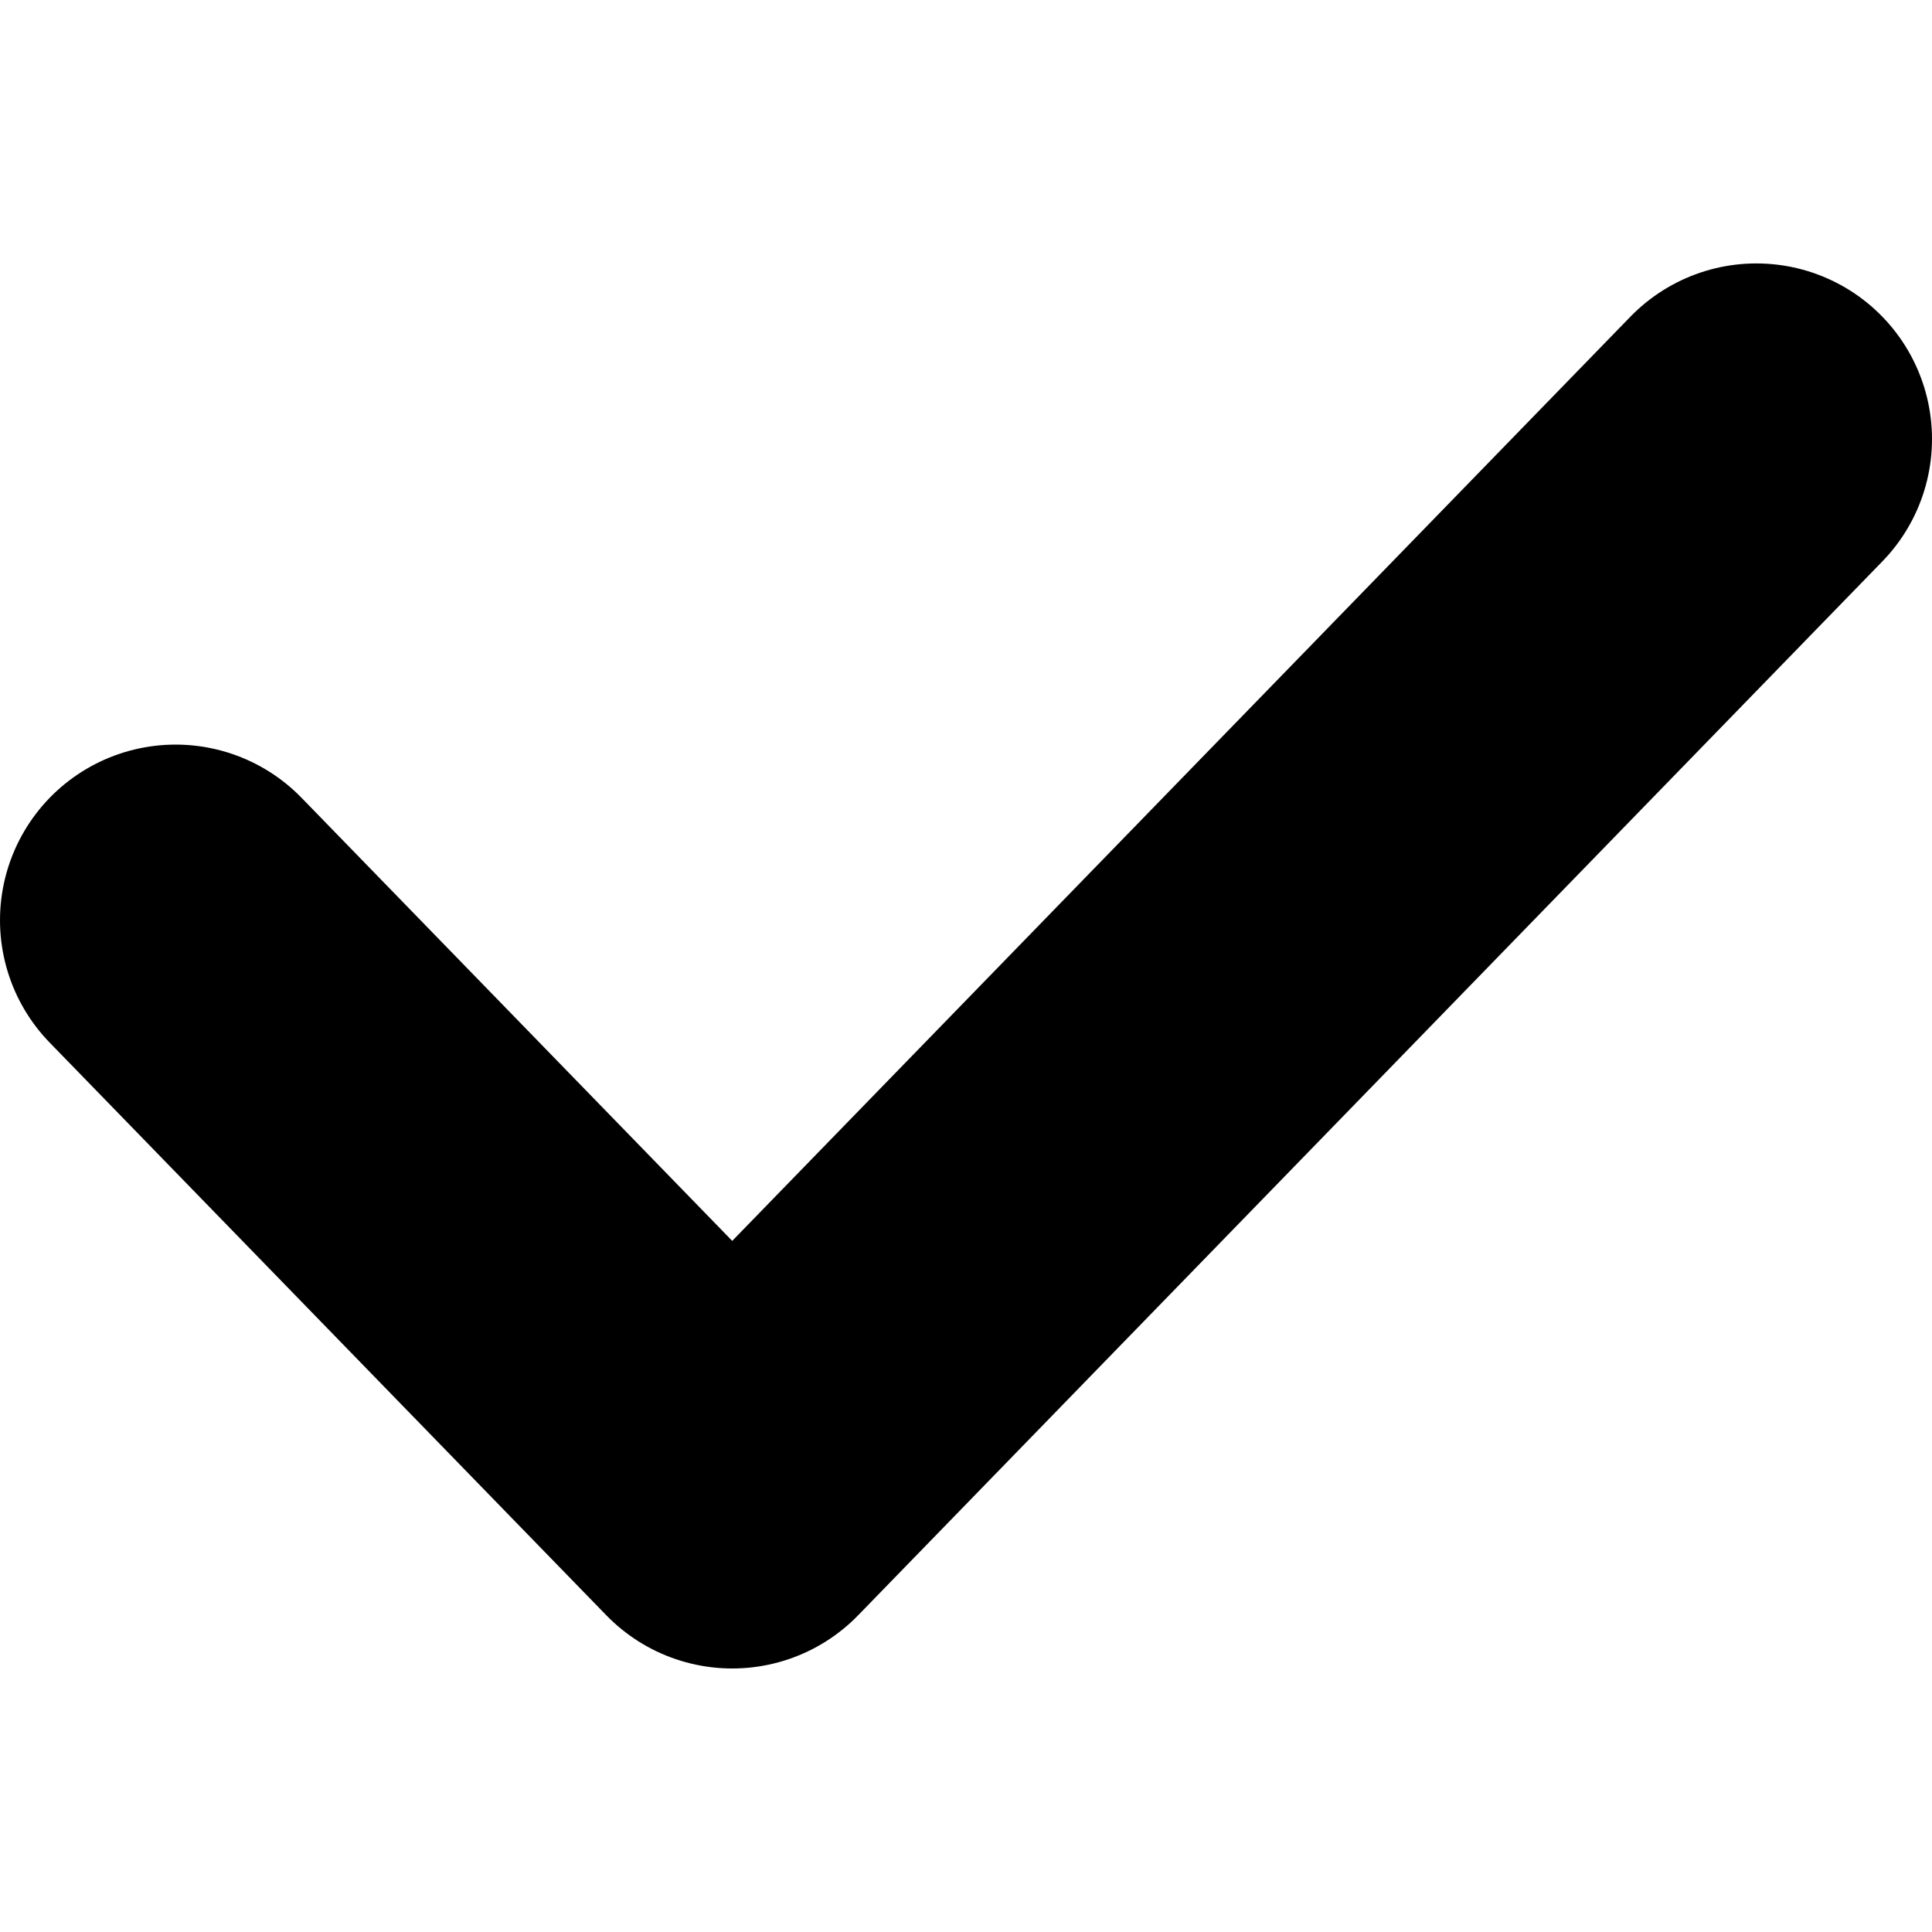 <svg width='20' height='20' viewBox='0 0 20 20' fill='none' xmlns='http://www.w3.org/2000/svg'><path d='M1.818 9.526L7.58 15.454L18.182 4.545' stroke='black' stroke-width='3.636' stroke-linecap='round' stroke-linejoin='round'/></svg>